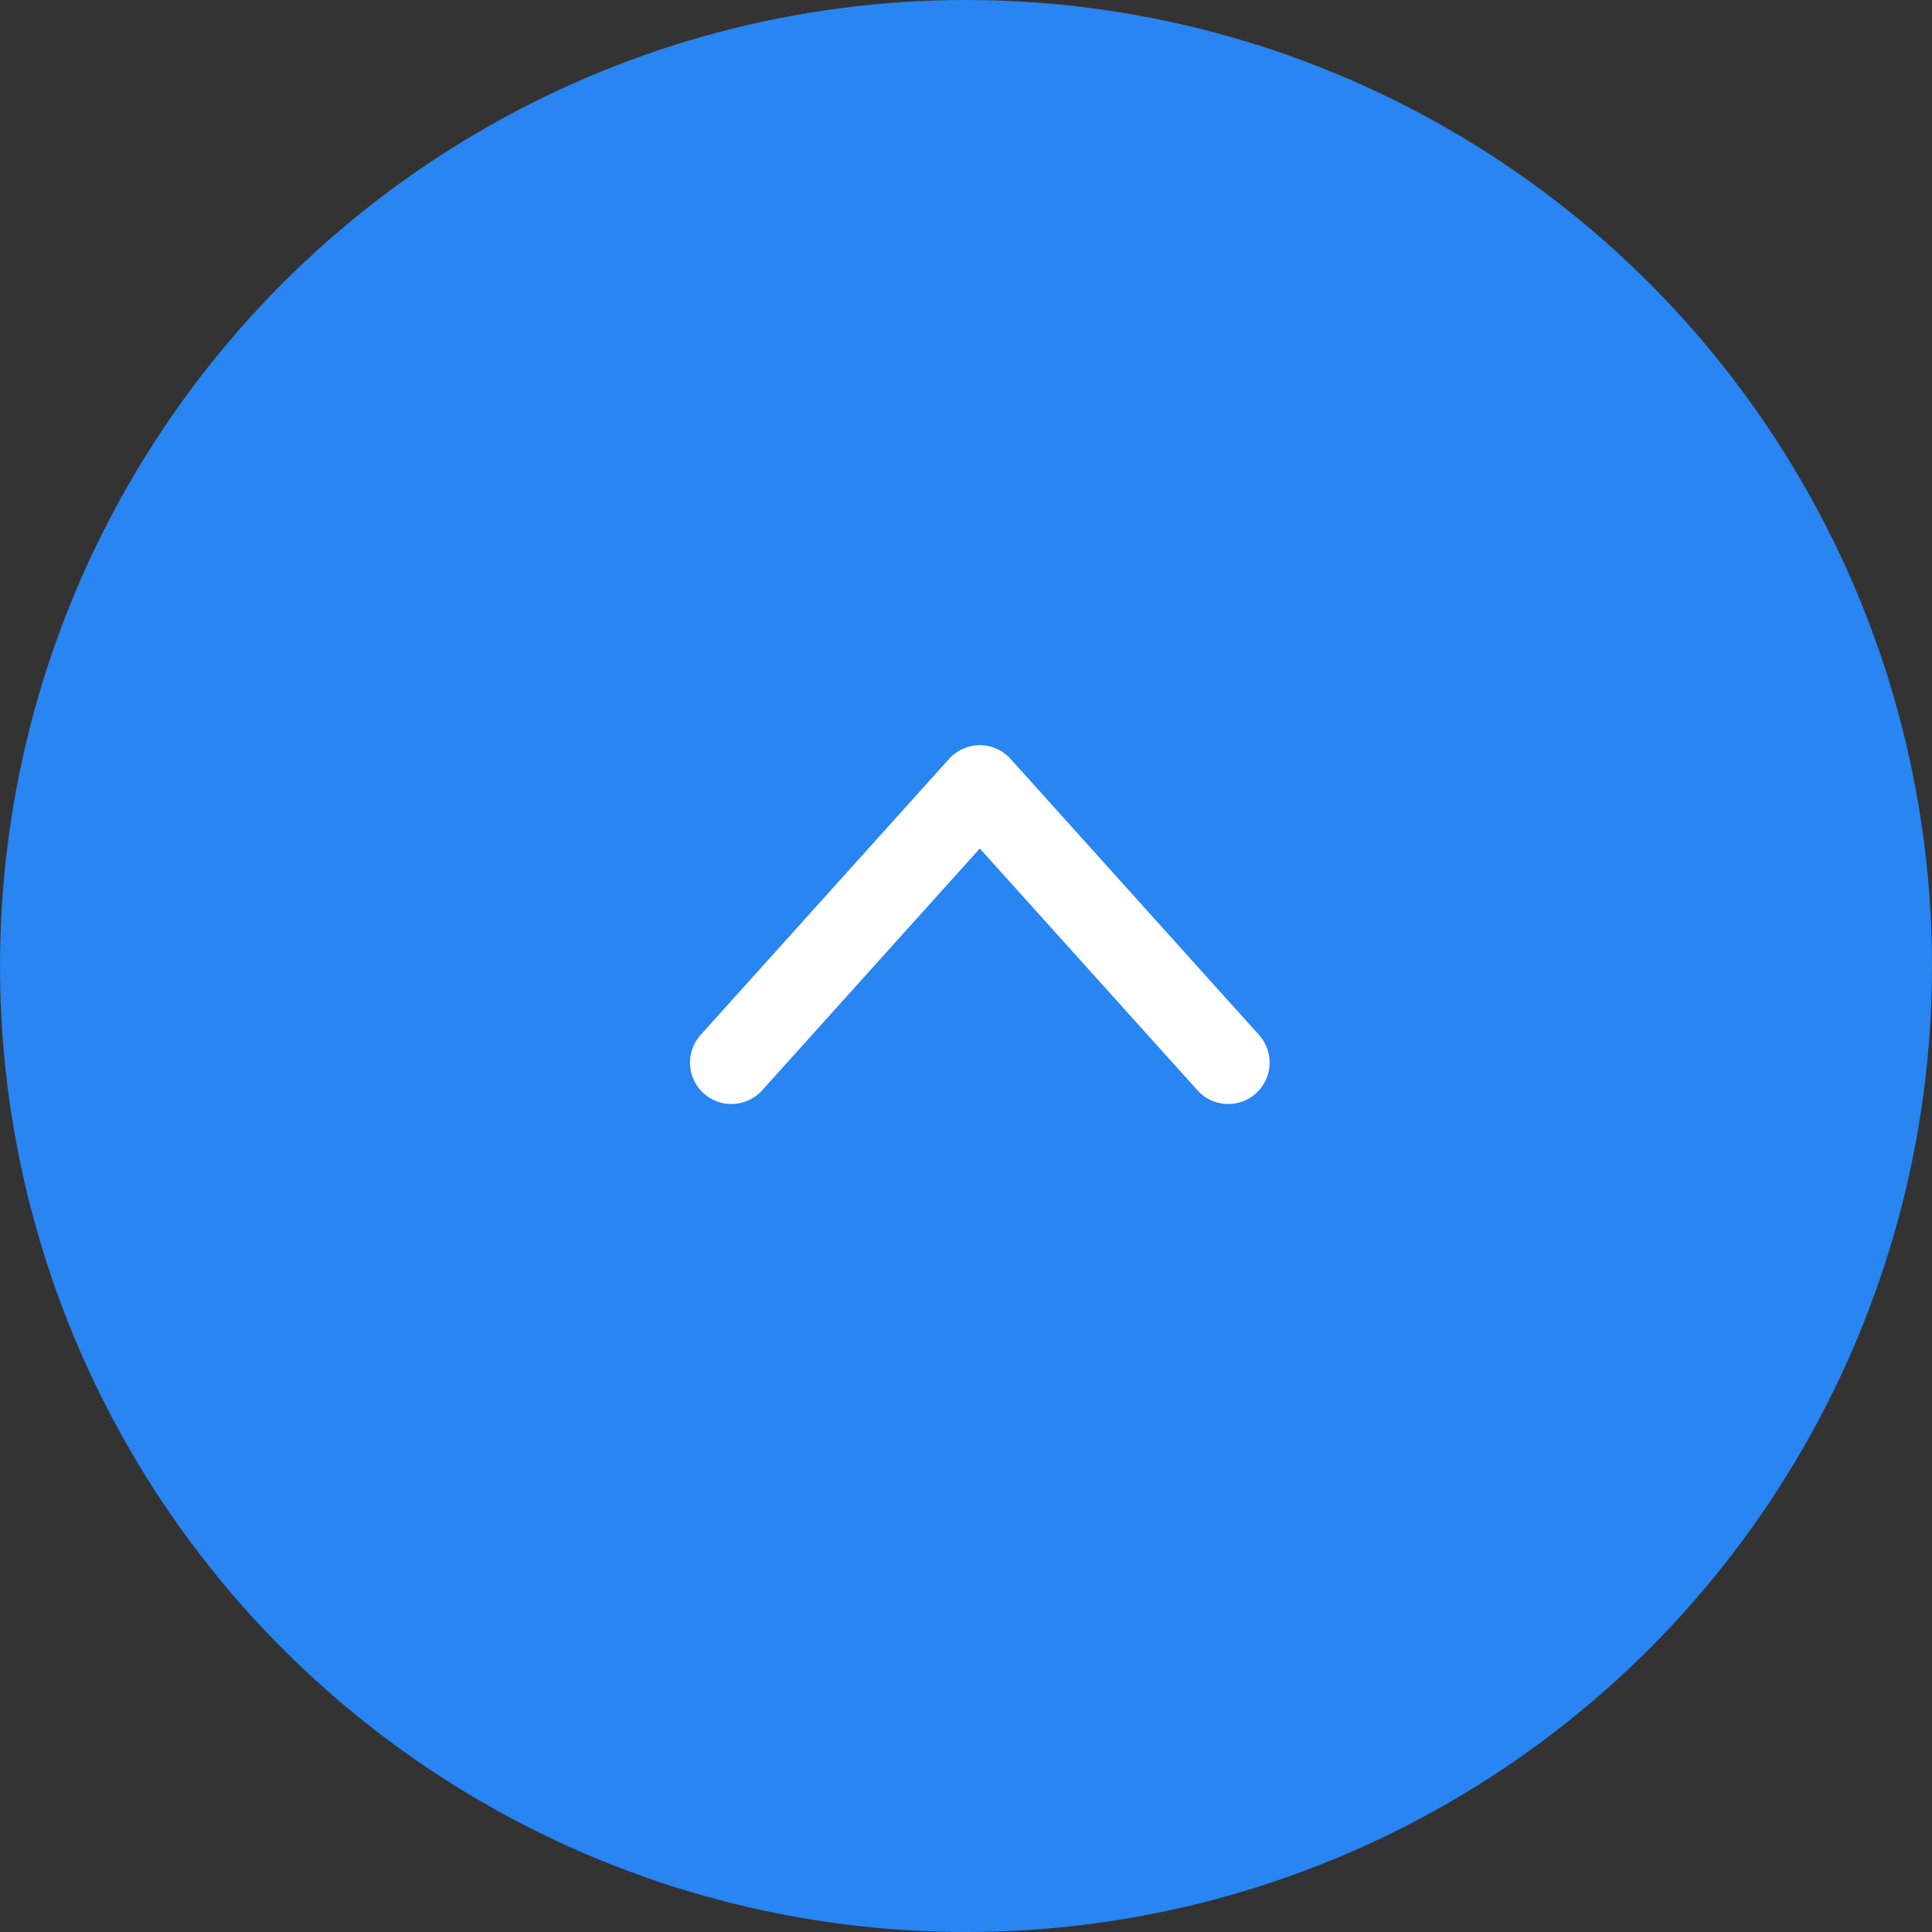 <svg xmlns="http://www.w3.org/2000/svg" width="70" height="70" viewBox="0 0 70 70">
  <rect x="0" y="0" width="70" height="70" fill="#333333" stroke="none"/>
  <g id="上に戻るボタン" transform="translate(-1215 -661)">
    <circle id="楕円形_66" data-name="楕円形 66" cx="35" cy="35" r="35" transform="translate(1215 661)" fill="#2885f2"/>
    <path id="パス_2636" data-name="パス 2636" d="M-4136.566,681.275l9-10,9,10" transform="translate(5378.066 18.225)" fill="none" stroke="#fff" stroke-linecap="round" stroke-linejoin="round" stroke-width="3"/>
  </g>
</svg>
